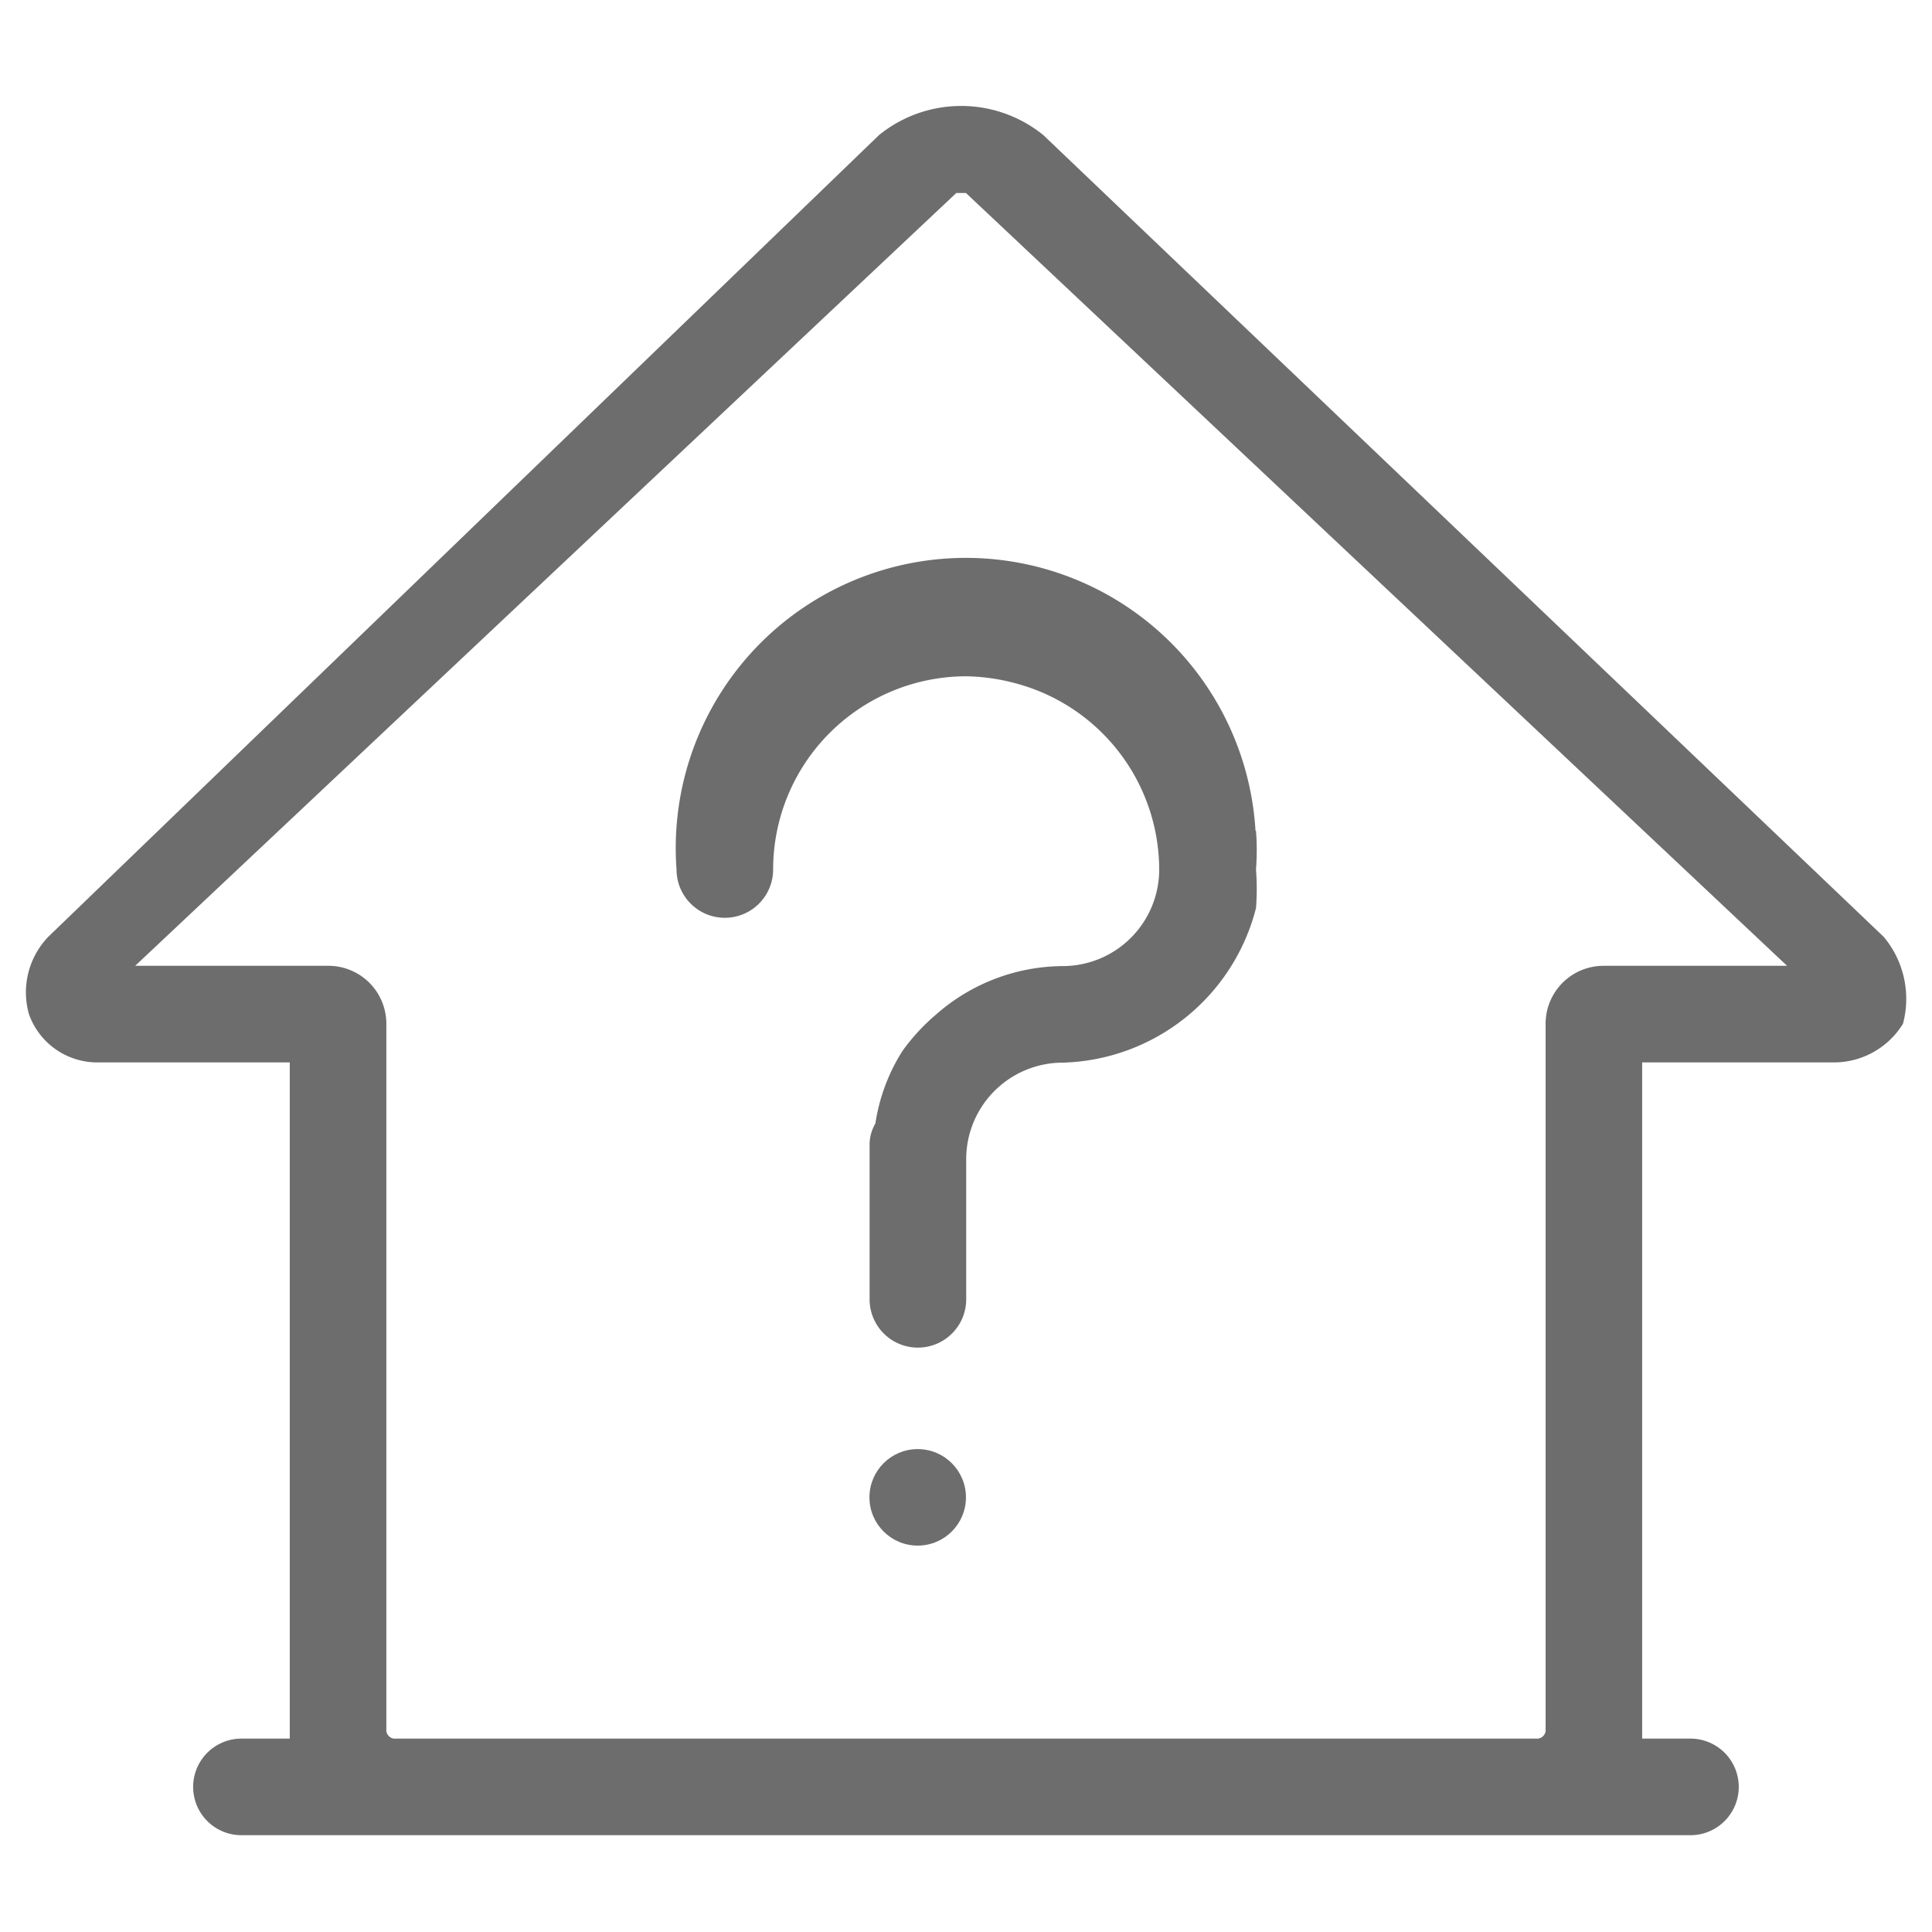 <svg xmlns="http://www.w3.org/2000/svg" width="40" height="40" viewBox="0 0 40 40">
    <defs>
        <style>
            .cls-1{fill:#6d6d6d}.cls-2{fill:none}
        </style>
    </defs>
    <g id="_050_condition" data-name="050_condition" transform="translate(-733 -1342)">
        <path id="Path_18524" d="M38.732 18.3l-17.4-16.6a2.7 2.7 0 0 0-3.4 0L.731 18.3a1.66 1.66 0 0 0-.4 1.6 1.5 1.5 0 0 0 1.4 1h4v14h-1a1 1 0 0 0 0 2h30a1 1 0 0 0 0-2h-1v-14h4a1.68 1.68 0 0 0 1.4-.8 2 2 0 0 0-.399-1.8zm-5.8.6a1.2 1.2 0 0 0-1.2 1.2v14.6a.18.18 0 0 1-.2.2H7.931a.18.18 0 0 1-.2-.2V20.1a1.2 1.2 0 0 0-1.2-1.2h-4l17-16h.2l17 16z" class="cls-1" data-name="Path 18524" transform="translate(733.268 1343.096)"/>
        <path id="Rectangle_1441" d="M0 0h40v40H0z" class="cls-2" data-name="Rectangle 1441" transform="translate(733 1342)"/>
        <circle id="Ellipse_430" cx=".999" cy=".999" r=".999" class="cls-1" data-name="Ellipse 430" transform="translate(751.001 1372.002)"/>
        <path id="Path_18525" d="M18.994 11.4a6.007 6.007 0 1 0-11.987.8 1 1 0 0 0 2 0 4 4 0 0 1 4-4 4.156 4.156 0 0 1 1 .14A4 4 0 0 1 17 12.2a2 2 0 0 1-2 2 4 4 0 0 0-2.617 1 4.216 4.216 0 0 0-.7.759 3.876 3.876 0 0 0-.559 1.5.859.859 0 0 0-.12.44v3.2a1 1 0 1 0 2 0v-2.9a2 2 0 0 1 2-2 4.25 4.25 0 0 0 4-3.2 5.155 5.155 0 0 0 0-.8 5.154 5.154 0 0 0 0-.8z" class="cls-1" data-name="Path 18525" transform="translate(740 1347.802)"/>
    </g>
</svg>
